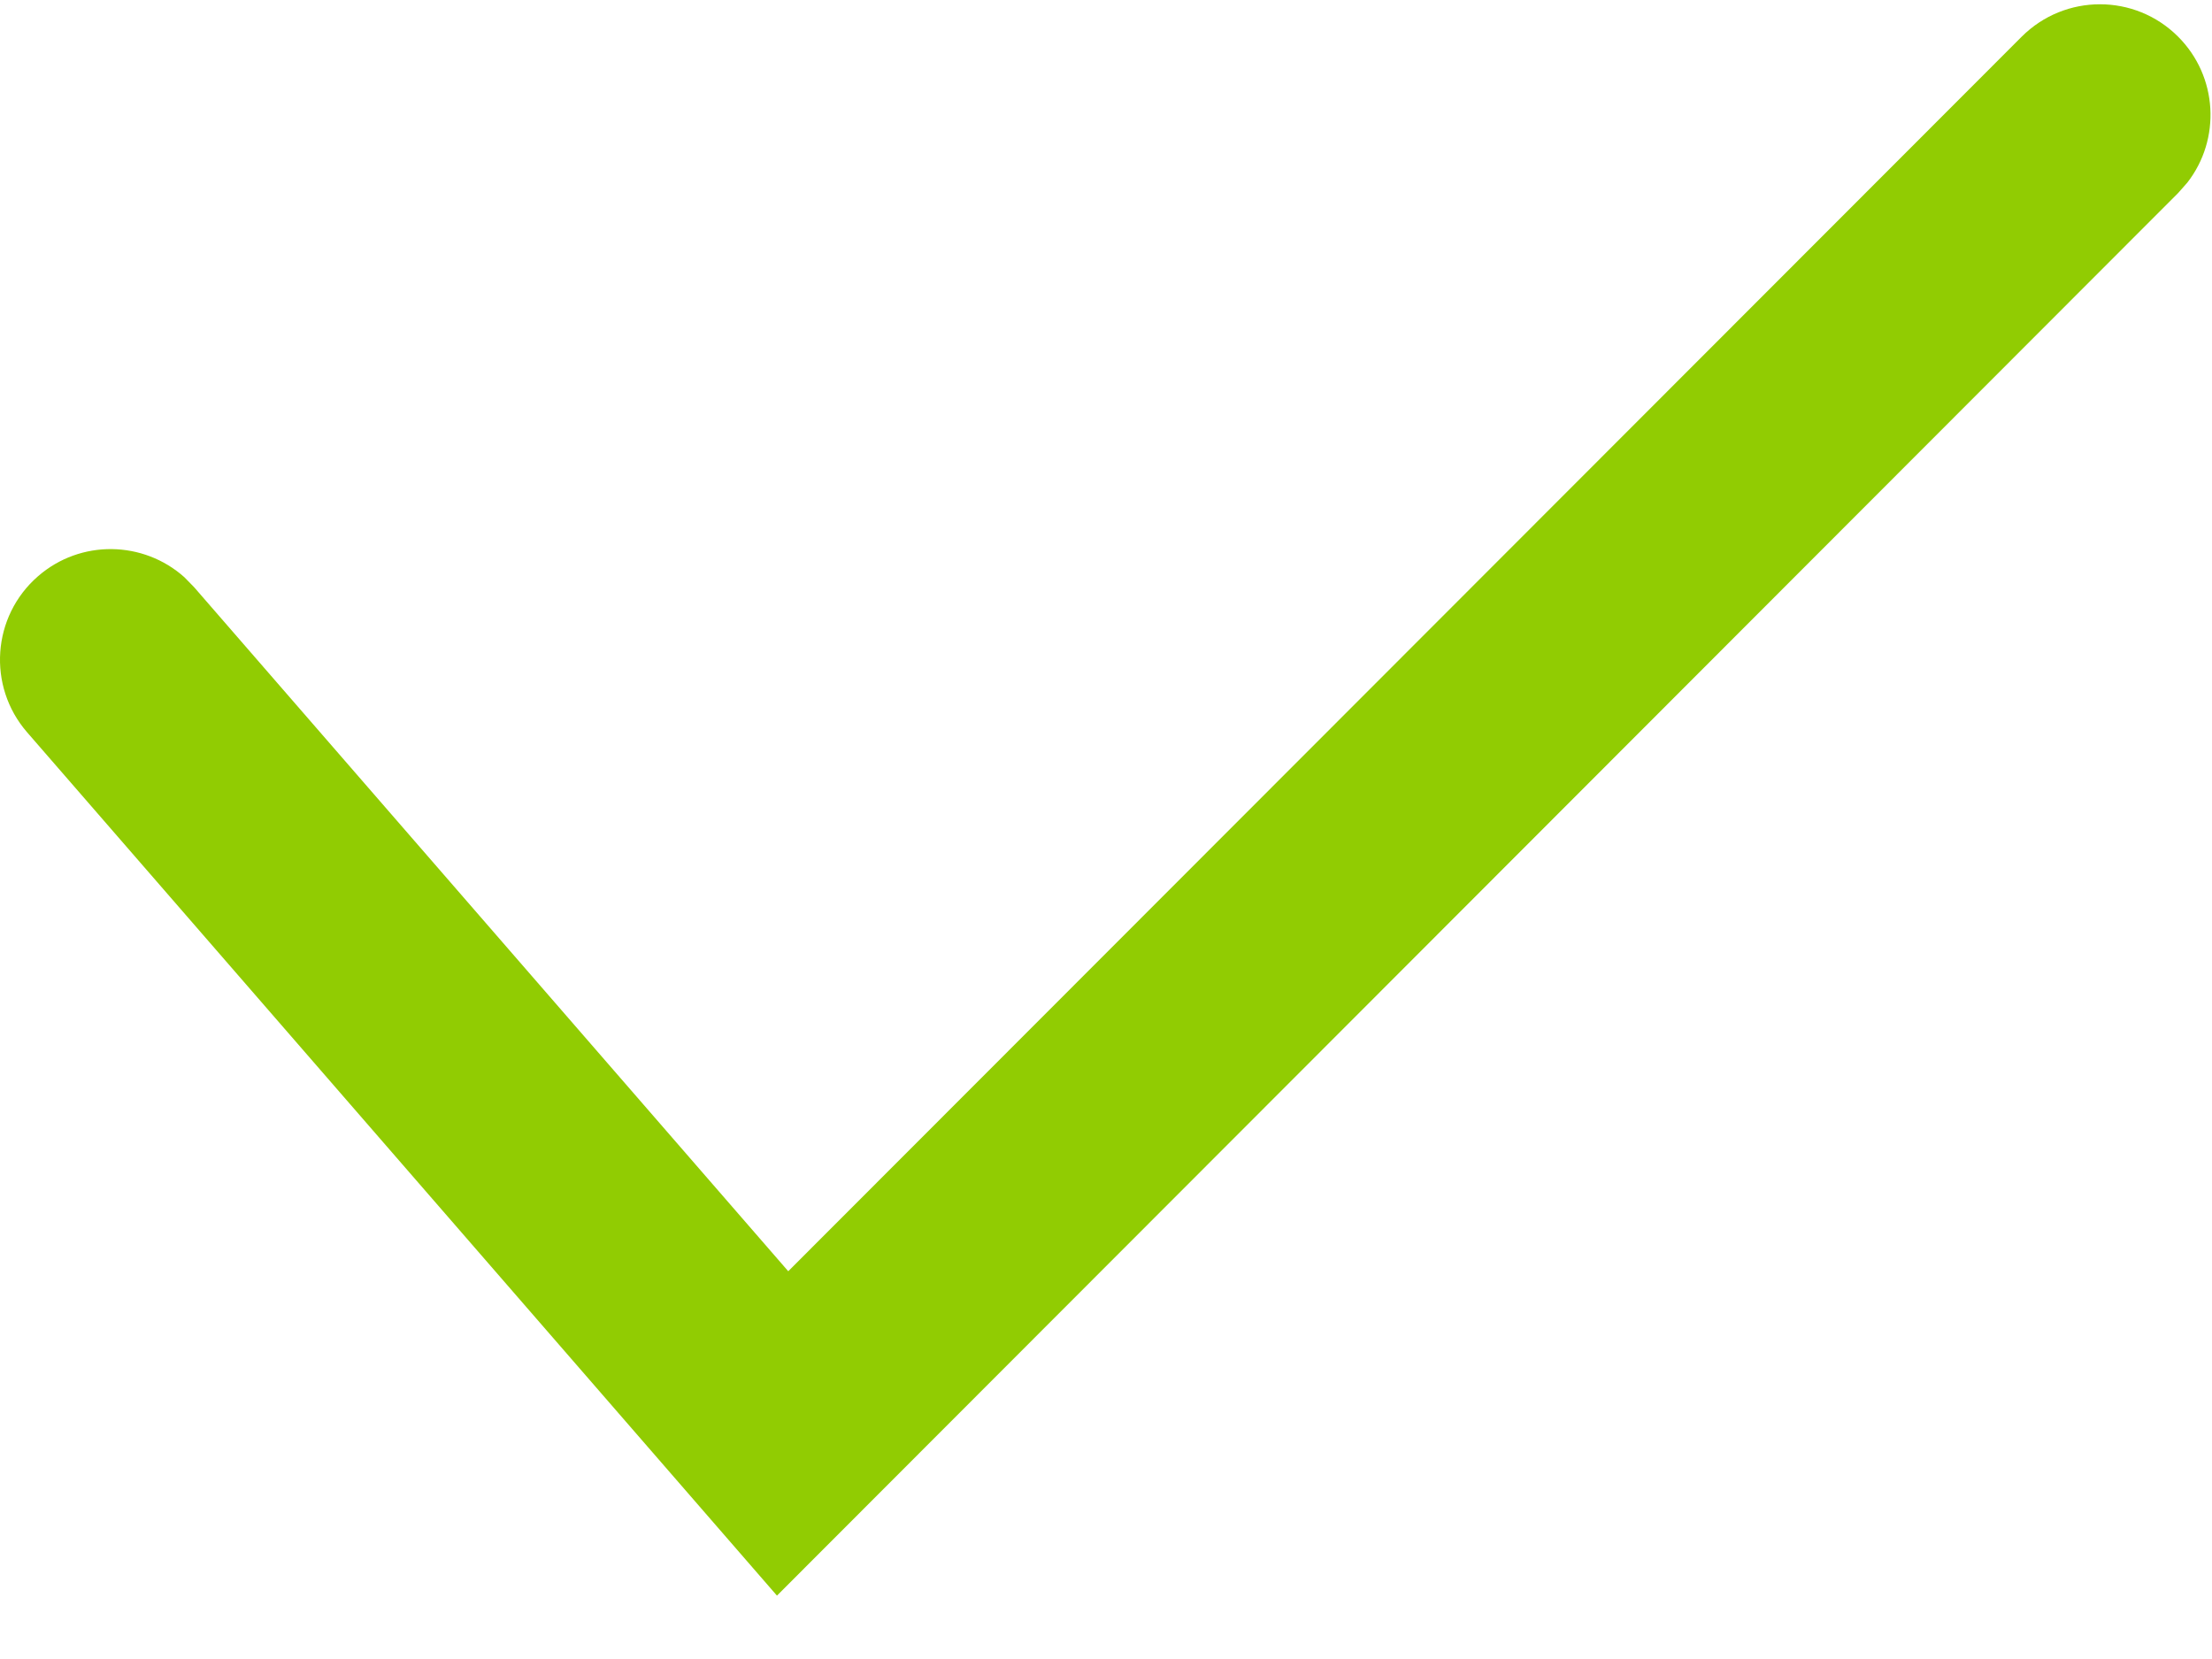 <?xml version="1.0" encoding="UTF-8"?>
<svg width="20px" height="15px" viewBox="0 0 20 15" version="1.1" xmlns="http://www.w3.org/2000/svg" xmlns:xlink="http://www.w3.org/1999/xlink">
    <!-- Generator: sketchtool 64 (101010) - https://sketch.com -->
    <title>0366E6F7-CBC9-4FFF-9129-B123920A22A5</title>
    <desc>Created with sketchtool.</desc>
    <g id="Page-1" stroke="none" stroke-width="1" fill="none" fill-rule="evenodd">
        <g id="GRISU-Start-Desktop" transform="translate(-769, -1287)" fill="#91CC02" fill-rule="nonzero">
            <g id="Group-5" transform="translate(160, 880)">
                <g id="Buchung" transform="translate(570, 0)">
                    <g id="kontakt">
                        <g id="Group-16" transform="translate(40, 403)">
                            <path d="M17.279,4.332 C17.67,3.941 18.303,3.941 18.693,4.331 C19.054,4.691 19.082,5.259 18.777,5.651 L18.694,5.745 L6.025,18.427 L-0.755,10.621 C-1.117,10.204 -1.073,9.572 -0.656,9.21 C-0.271,8.875 0.297,8.888 0.667,9.219 L0.755,9.309 L6.127,15.494 L17.279,4.332 Z" id="ICO-Check"></path>
                        </g>
                    </g>
                </g>
            </g>
        </g>
    </g>
</svg>